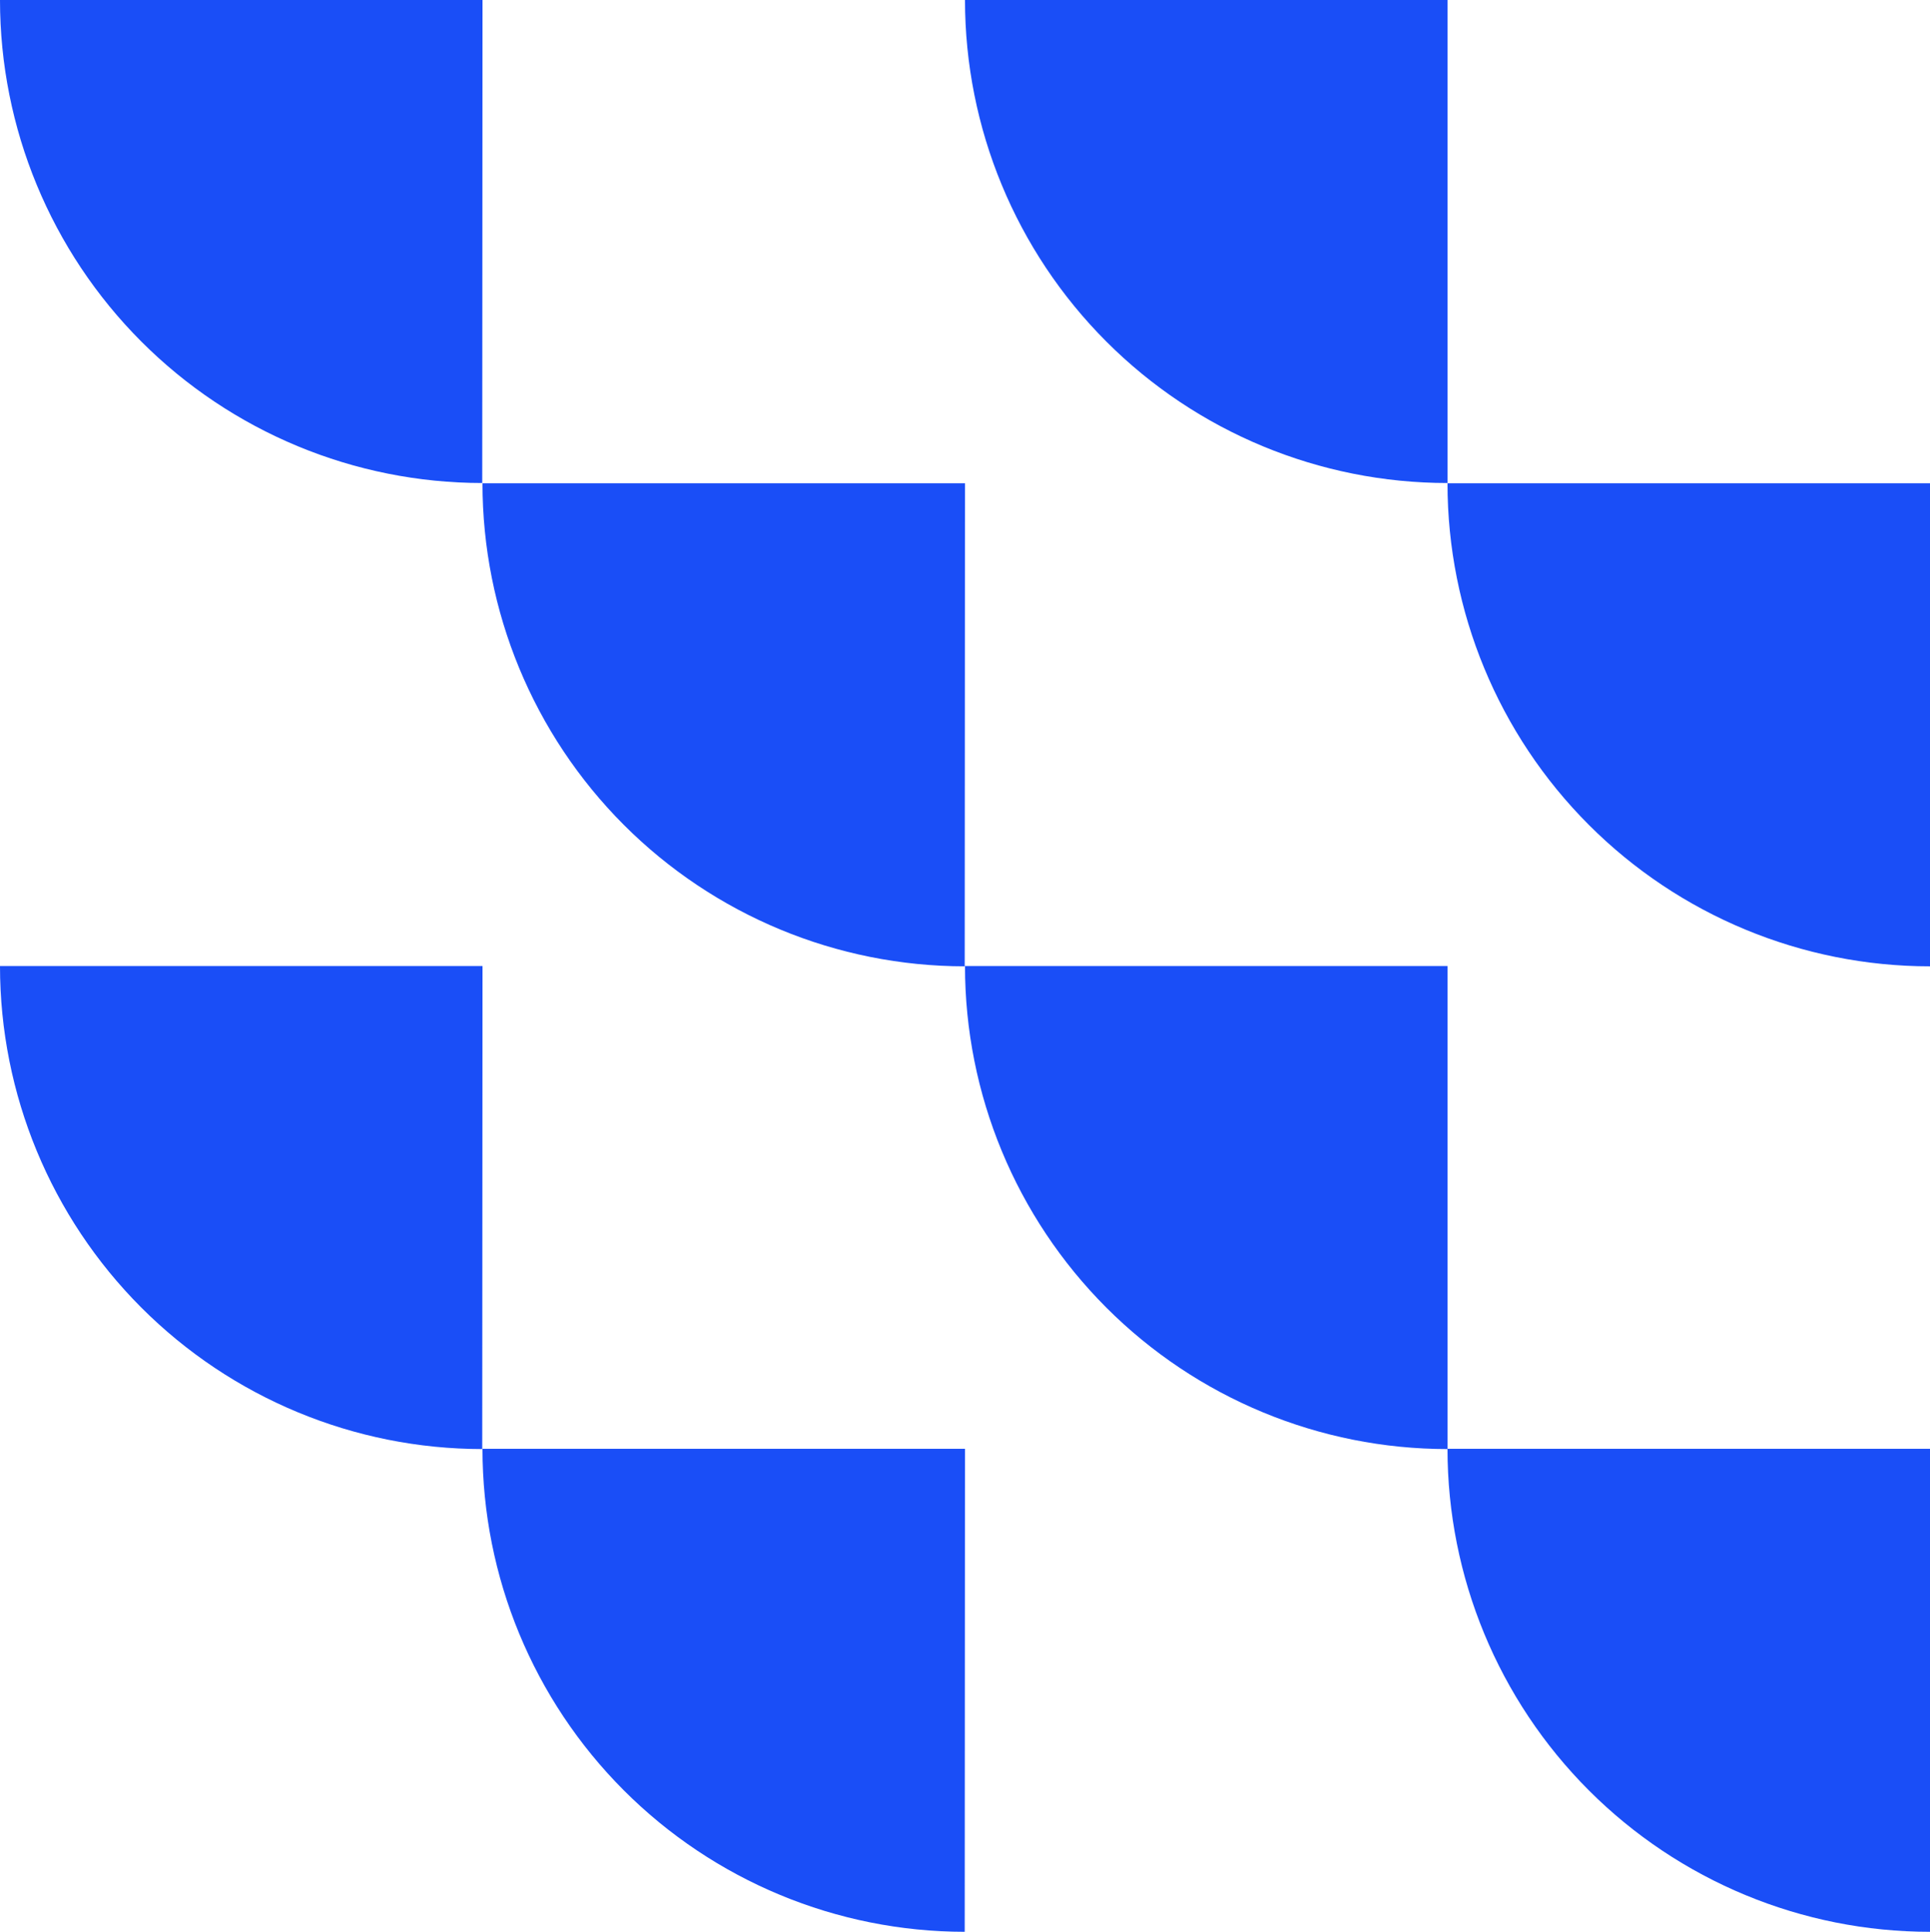 <?xml version="1.0" encoding="UTF-8"?> <svg xmlns="http://www.w3.org/2000/svg" width="800" height="801" viewBox="0 0 800 801" fill="none"> <path d="M200.001 0H0C-8.1195e-06 53.09 21.056 104.008 58.54 141.558C96.023 179.109 146.866 200.22 199.891 200.249L200.001 0Z" fill="#1A4EF7"></path> <path d="M200.001 400.5H0C-8.1195e-06 453.59 21.056 504.508 58.54 542.058C96.023 579.609 146.866 600.72 199.891 600.749L200.001 400.5Z" fill="#1A4EF7"></path> <path d="M600.001 400.5H400C400 453.609 421.071 504.544 458.579 542.098C496.086 579.652 546.958 600.749 600.001 600.749V400.5Z" fill="#1A4EF7"></path> <path d="M399.993 200.367H199.992C199.992 253.457 221.049 304.375 258.532 341.926C296.016 379.476 346.858 400.587 399.882 400.616L399.993 200.367Z" fill="#1A4EF7"></path> <path d="M600.001 0H400C400 53.109 421.071 104.043 458.579 141.597C496.086 179.151 546.958 200.249 600.001 200.249V0Z" fill="#1A4EF7"></path> <path d="M800.001 200.367H600C600 253.477 621.071 304.411 658.579 341.965C696.086 379.519 746.957 400.616 800.001 400.616V200.367Z" fill="#1A4EF7"></path> <path d="M399.993 600.633H199.992C199.992 653.723 221.049 704.64 258.532 742.191C296.016 779.742 346.858 800.853 399.882 800.882L399.993 600.633Z" fill="#1A4EF7"></path> <path d="M800.001 600.633H600C600 653.742 621.071 704.676 658.579 742.23C696.086 779.784 746.957 800.882 800.001 800.882V600.633Z" fill="#1A4EF7"></path> </svg> 